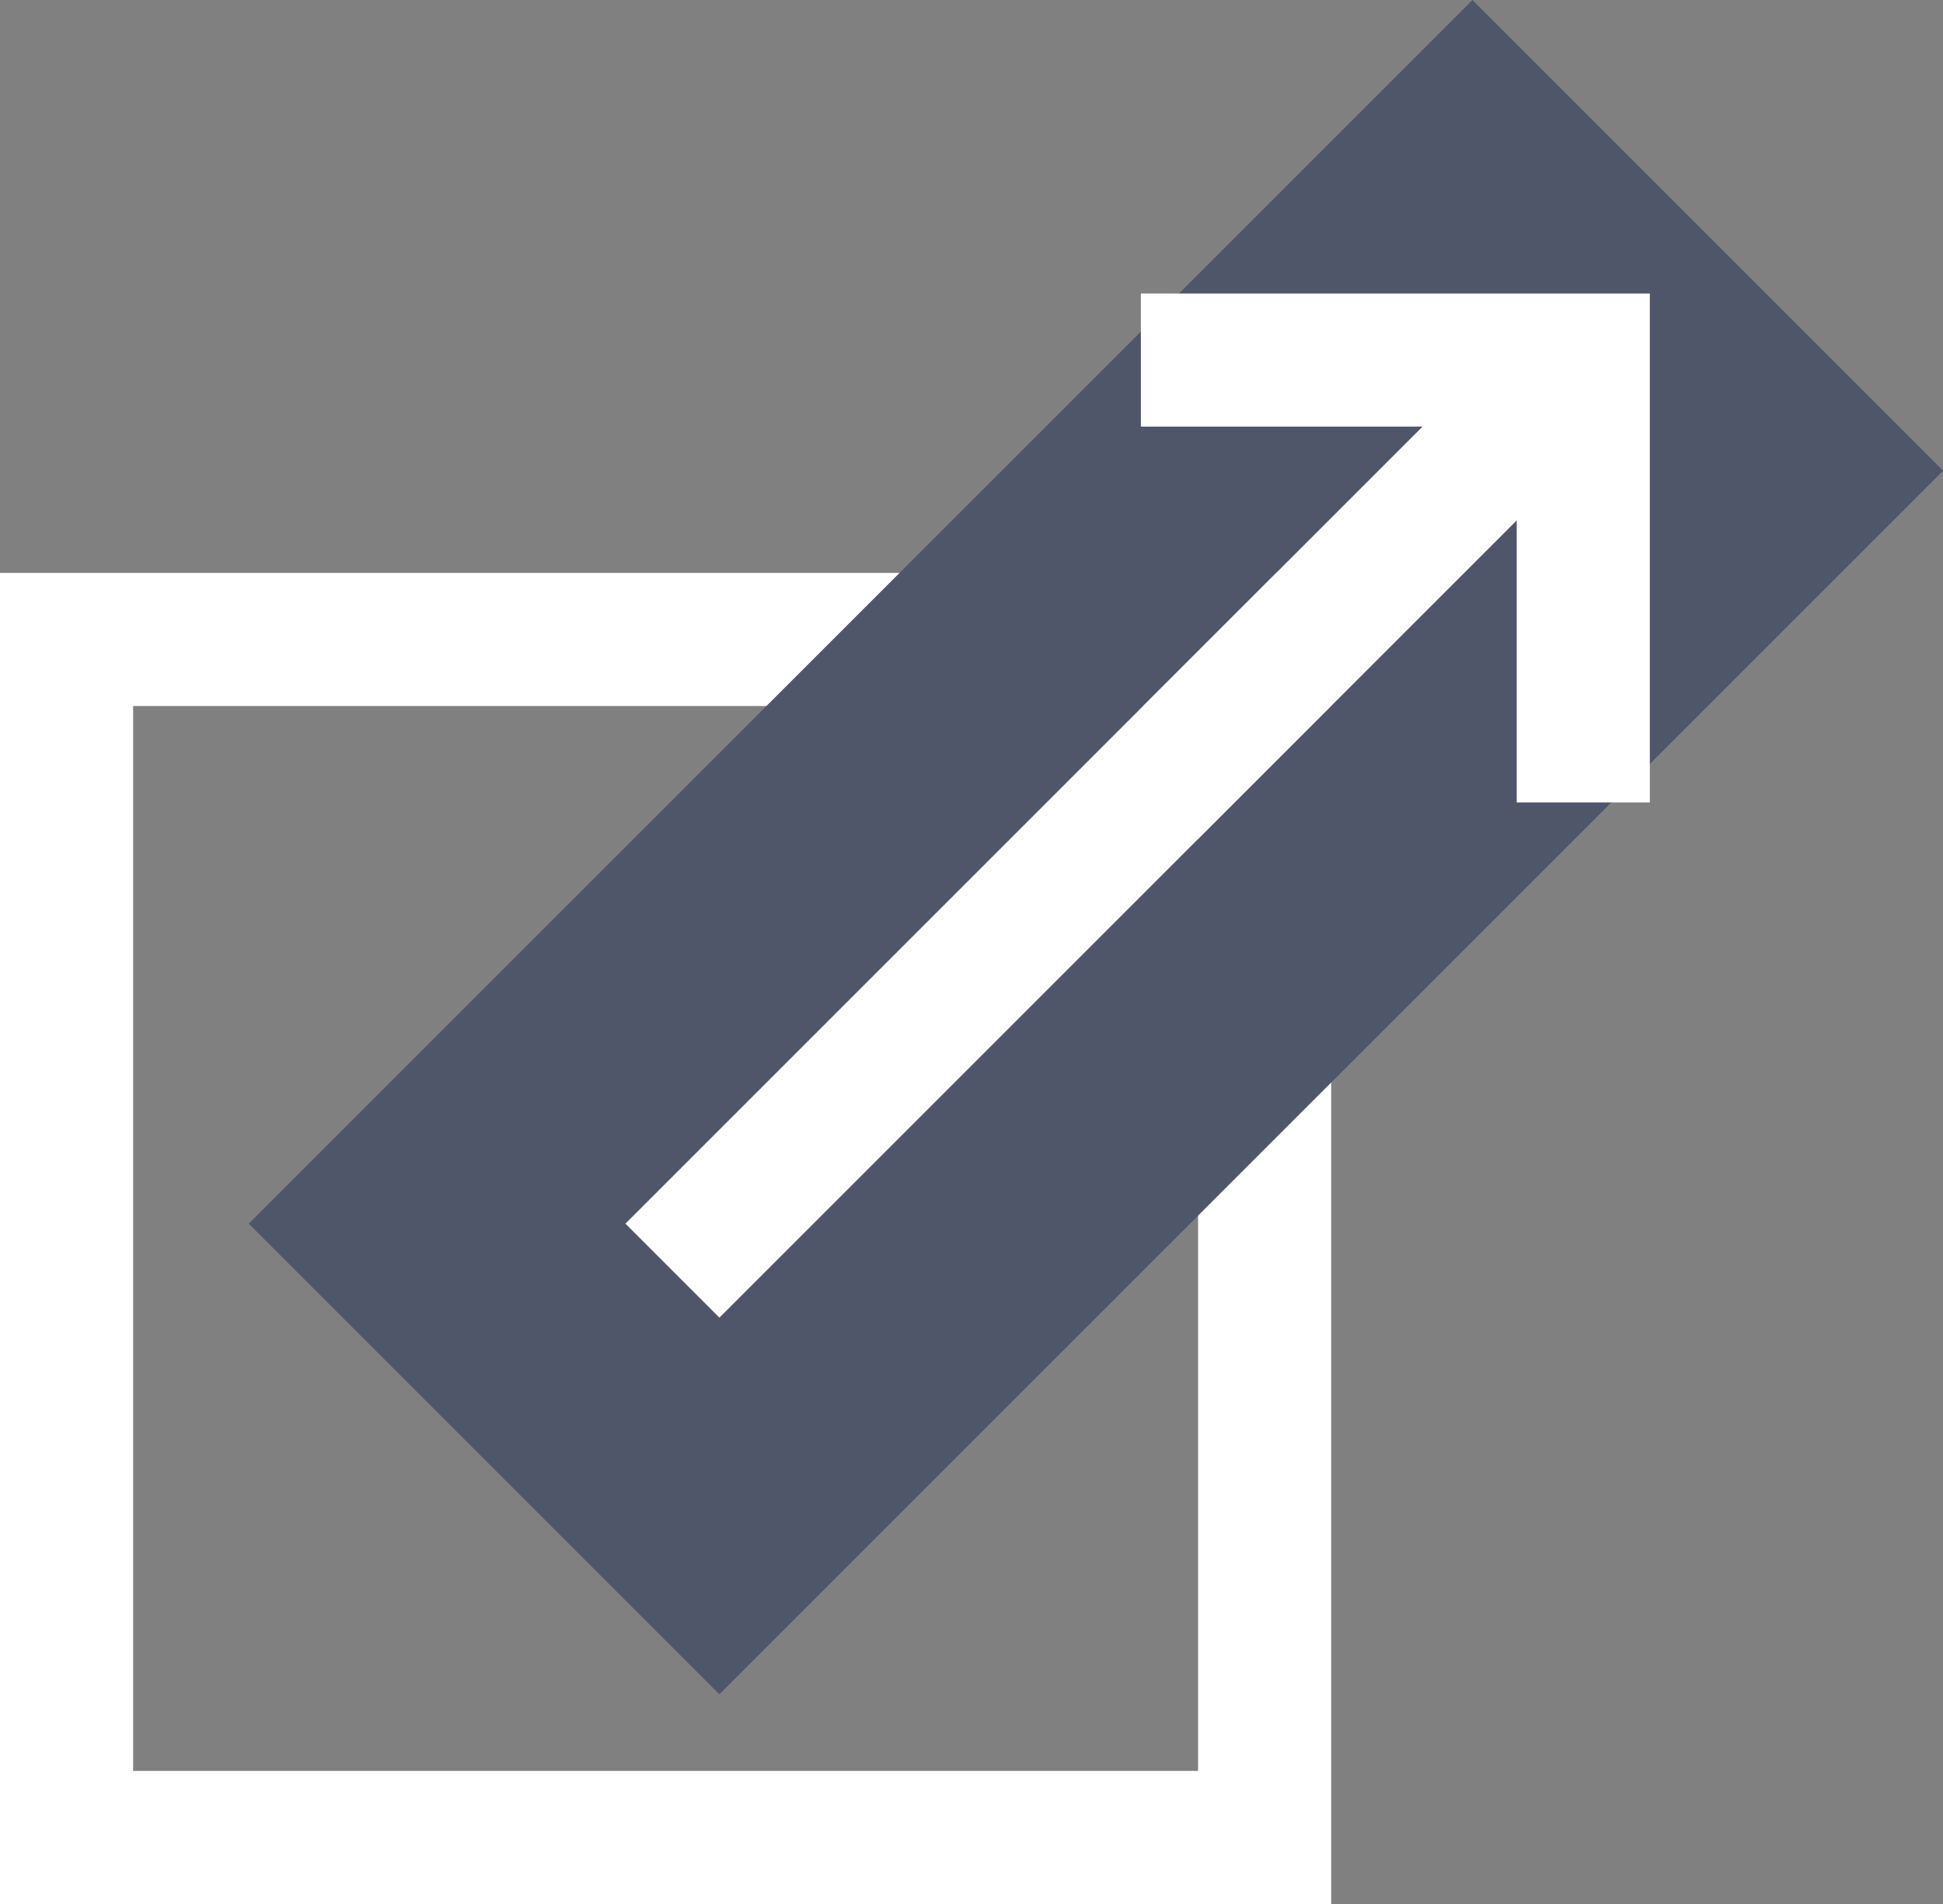 <svg xmlns="http://www.w3.org/2000/svg" width="14.596" height="14.304" viewBox="0 0 14.596 14.304">
  <rect x="0" y="0" width="14.596" height="14.304" fill="#808080" stroke="none"/>
  <g id="グループ_747" data-name="グループ 747" transform="translate(-849 -5096.696)">
    <g id="長方形_2179" data-name="長方形 2179" transform="translate(849 5101)" fill="none" stroke="#fff" stroke-width="1">
      <rect width="10" height="10" stroke="none"/>
      <rect x="0.5" y="0.5" width="9" height="9" fill="none"/>
    </g>
    <g id="長方形_2180" data-name="長方形 2180" transform="translate(860.061 5099.525) rotate(45)" fill="#fff" stroke="#4f5669" stroke-linecap="round" stroke-width="2">
      <rect width="1" height="9" stroke="none"/>
      <rect x="-1" y="-1" width="3" height="11" fill="none"/>
    </g>
    <path id="パス_1544" data-name="パス 1544" d="M1999.955,4900.9l2.35,2.35-2.35,2.35" transform="translate(-4022.071 3048.123) rotate(-45)" fill="none" stroke="#fff" stroke-width="1"/>
  </g>
</svg>

